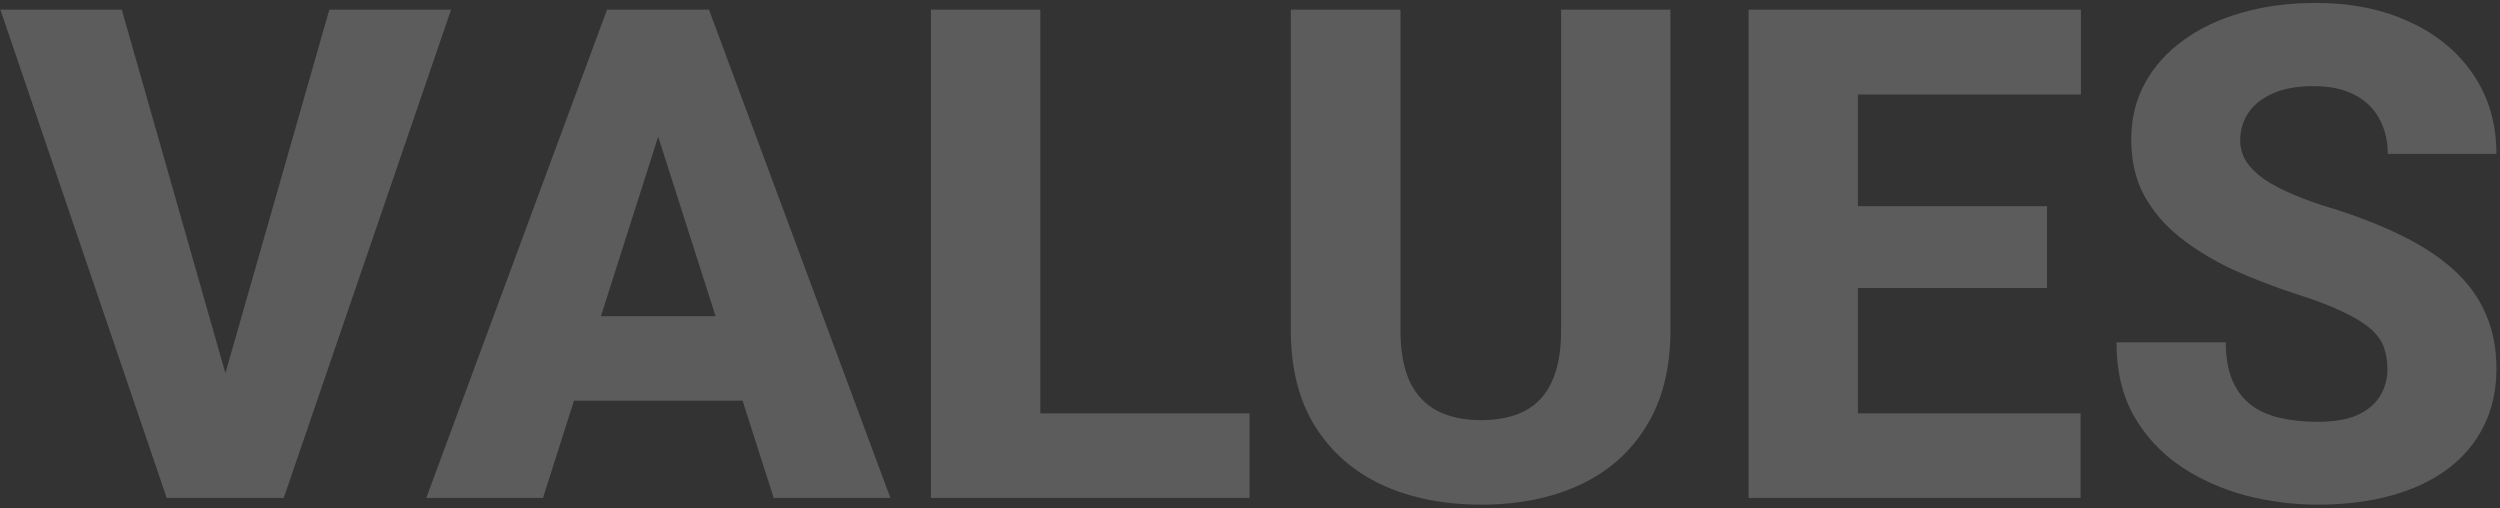 <svg width="364" height="74" viewBox="0 0 364 74" fill="none" xmlns="http://www.w3.org/2000/svg">
<rect x="0" y="0" width="364" height="74" fill="#333333" stroke="none"/>
<path opacity="0.2" d="M32.133 56.728L47.953 1.406H65.678L41.312 72.5H29.74L32.133 56.728ZM17.729 1.406L33.5 56.728L35.99 72.5H24.271L0.053 1.406H17.729ZM97.416 14.932L79.057 72.5H62.065L88.383 1.406H99.125L97.416 14.932ZM112.65 72.5L94.242 14.932L92.338 1.406H103.227L129.643 72.5H112.65ZM111.869 46.035V58.34H74.809V46.035H111.869ZM181.938 60.195V72.5H146.049V60.195H181.938ZM151.469 1.406V72.5H135.551V1.406H151.469ZM227.299 1.406H243.217V48.086C243.217 53.62 242.045 58.275 239.701 62.051C237.39 65.827 234.167 68.675 230.033 70.596C225.899 72.516 221.114 73.477 215.678 73.477C210.209 73.477 205.391 72.516 201.225 70.596C197.09 68.675 193.835 65.827 191.459 62.051C189.115 58.275 187.943 53.62 187.943 48.086V1.406H203.91V48.086C203.91 51.146 204.366 53.652 205.277 55.605C206.221 57.526 207.572 58.942 209.33 59.853C211.088 60.732 213.204 61.172 215.678 61.172C218.152 61.172 220.251 60.732 221.977 59.853C223.734 58.942 225.053 57.526 225.932 55.605C226.843 53.652 227.299 51.146 227.299 48.086V1.406ZM302.934 60.195V72.5H265.092V60.195H302.934ZM270.512 1.406V72.5H254.594V1.406H270.512ZM298.051 30.02V41.934H265.092V30.02H298.051ZM302.982 1.406V13.76H265.092V1.406H302.982ZM347.611 53.75C347.611 52.546 347.432 51.471 347.074 50.527C346.716 49.551 346.065 48.656 345.121 47.842C344.177 47.028 342.842 46.214 341.117 45.4C339.392 44.554 337.13 43.691 334.33 42.812C331.14 41.771 328.096 40.599 325.199 39.297C322.335 37.962 319.779 36.416 317.533 34.658C315.287 32.9 313.513 30.85 312.211 28.506C310.941 26.162 310.307 23.428 310.307 20.303C310.307 17.275 310.974 14.541 312.309 12.1C313.643 9.658 315.515 7.575 317.924 5.85C320.333 4.092 323.165 2.757 326.42 1.846C329.675 0.902 333.256 0.43 337.162 0.43C342.37 0.43 346.944 1.357 350.883 3.213C354.854 5.036 357.947 7.607 360.16 10.928C362.374 14.216 363.48 18.04 363.48 22.402H347.66C347.66 20.482 347.253 18.789 346.439 17.324C345.658 15.827 344.454 14.655 342.826 13.809C341.231 12.962 339.229 12.539 336.82 12.539C334.477 12.539 332.507 12.897 330.912 13.613C329.35 14.297 328.161 15.241 327.348 16.445C326.566 17.65 326.176 18.968 326.176 20.4C326.176 21.54 326.469 22.581 327.055 23.525C327.673 24.437 328.552 25.299 329.691 26.113C330.863 26.895 332.296 27.643 333.988 28.359C335.681 29.076 337.618 29.759 339.799 30.41C343.607 31.615 346.977 32.949 349.906 34.414C352.868 35.879 355.359 37.539 357.377 39.395C359.395 41.25 360.909 43.35 361.918 45.693C362.96 48.037 363.48 50.69 363.48 53.652C363.48 56.81 362.862 59.609 361.625 62.051C360.421 64.492 358.663 66.576 356.352 68.301C354.073 69.993 351.339 71.279 348.148 72.158C344.958 73.037 341.394 73.477 337.455 73.477C333.874 73.477 330.342 73.021 326.859 72.109C323.376 71.165 320.219 69.733 317.387 67.812C314.587 65.892 312.341 63.45 310.648 60.488C308.988 57.493 308.158 53.945 308.158 49.844H324.076C324.076 51.992 324.385 53.815 325.004 55.312C325.622 56.777 326.501 57.965 327.641 58.877C328.812 59.788 330.229 60.44 331.889 60.83C333.549 61.221 335.404 61.416 337.455 61.416C339.831 61.416 341.752 61.09 343.217 60.44C344.714 59.756 345.821 58.828 346.537 57.656C347.253 56.484 347.611 55.182 347.611 53.75Z" fill="white"/>
</svg>
